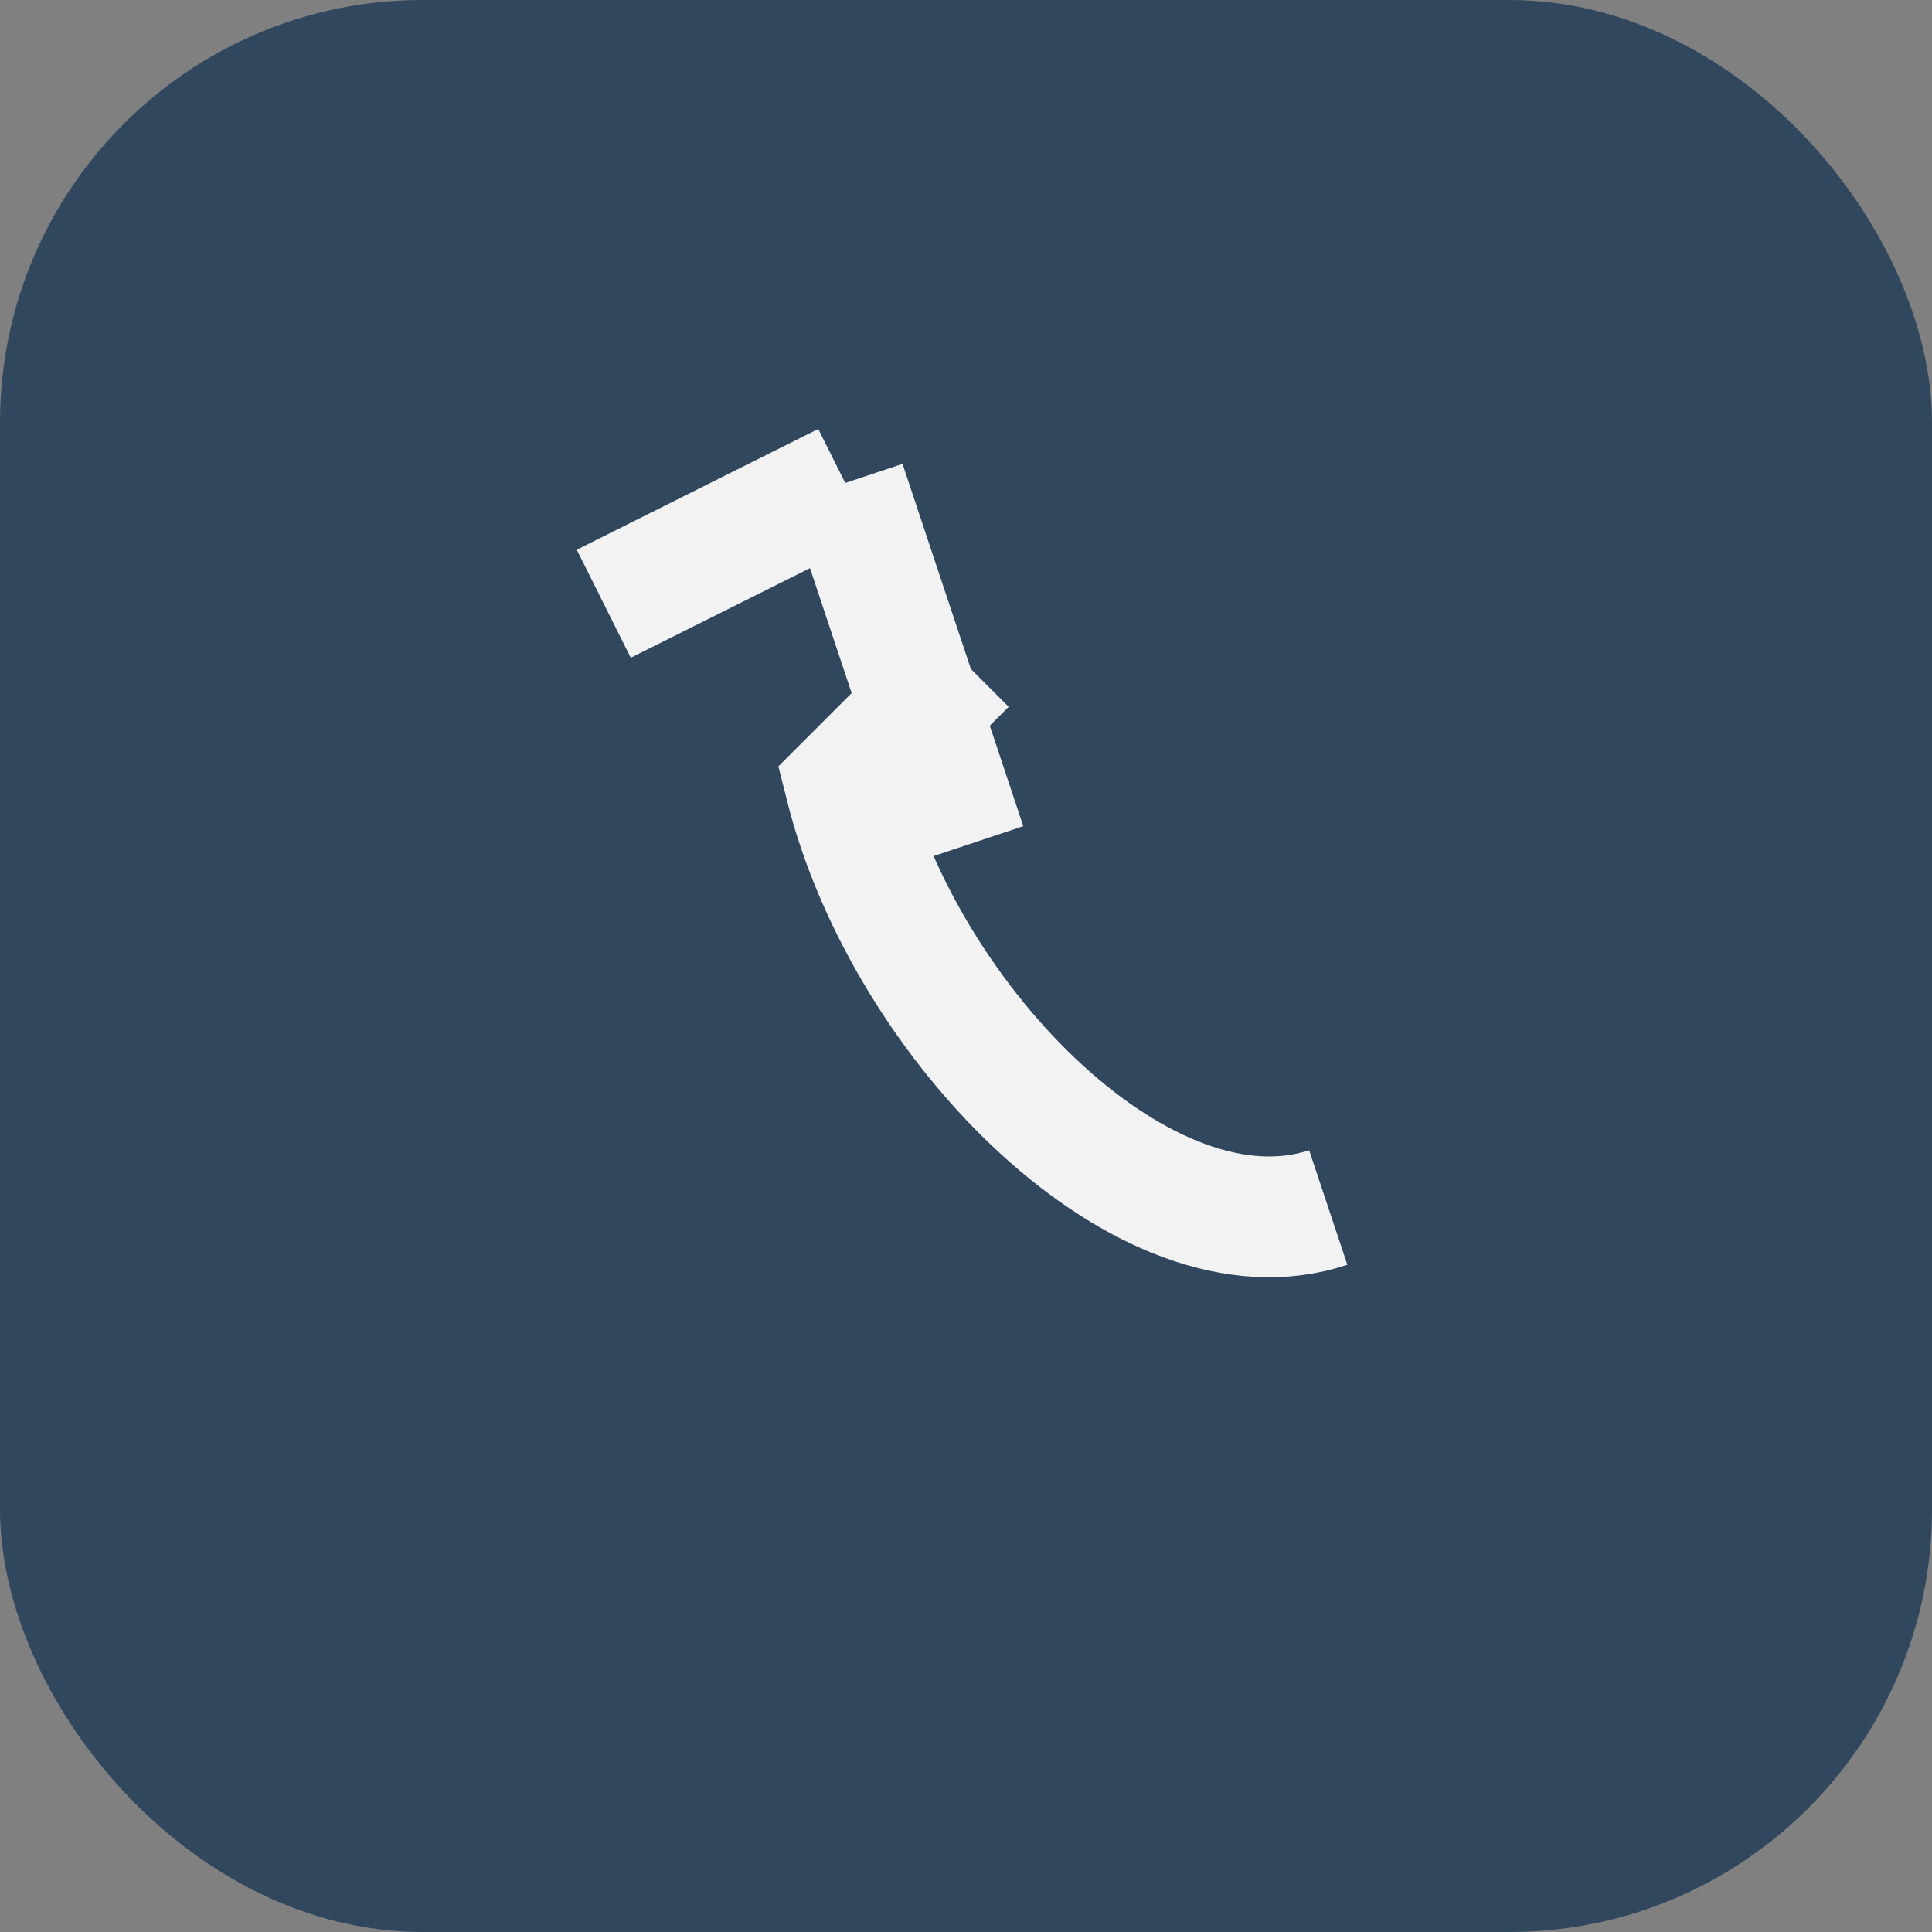 <?xml version="1.0" encoding="UTF-8"?>
<svg xmlns="http://www.w3.org/2000/svg" width="32" height="32" viewBox="0 0 32 32"><rect x="0" y="0" width="32" height="32" fill="#808080" stroke="none"/><rect width="32" height="32" rx="7" fill="#30475E"/><path d="M22 20c-3 1-7-3-8-7l2-2M10 10l4-2m0 0l2 6" stroke="#F2F2F2" stroke-width="2" fill="none"/></svg>